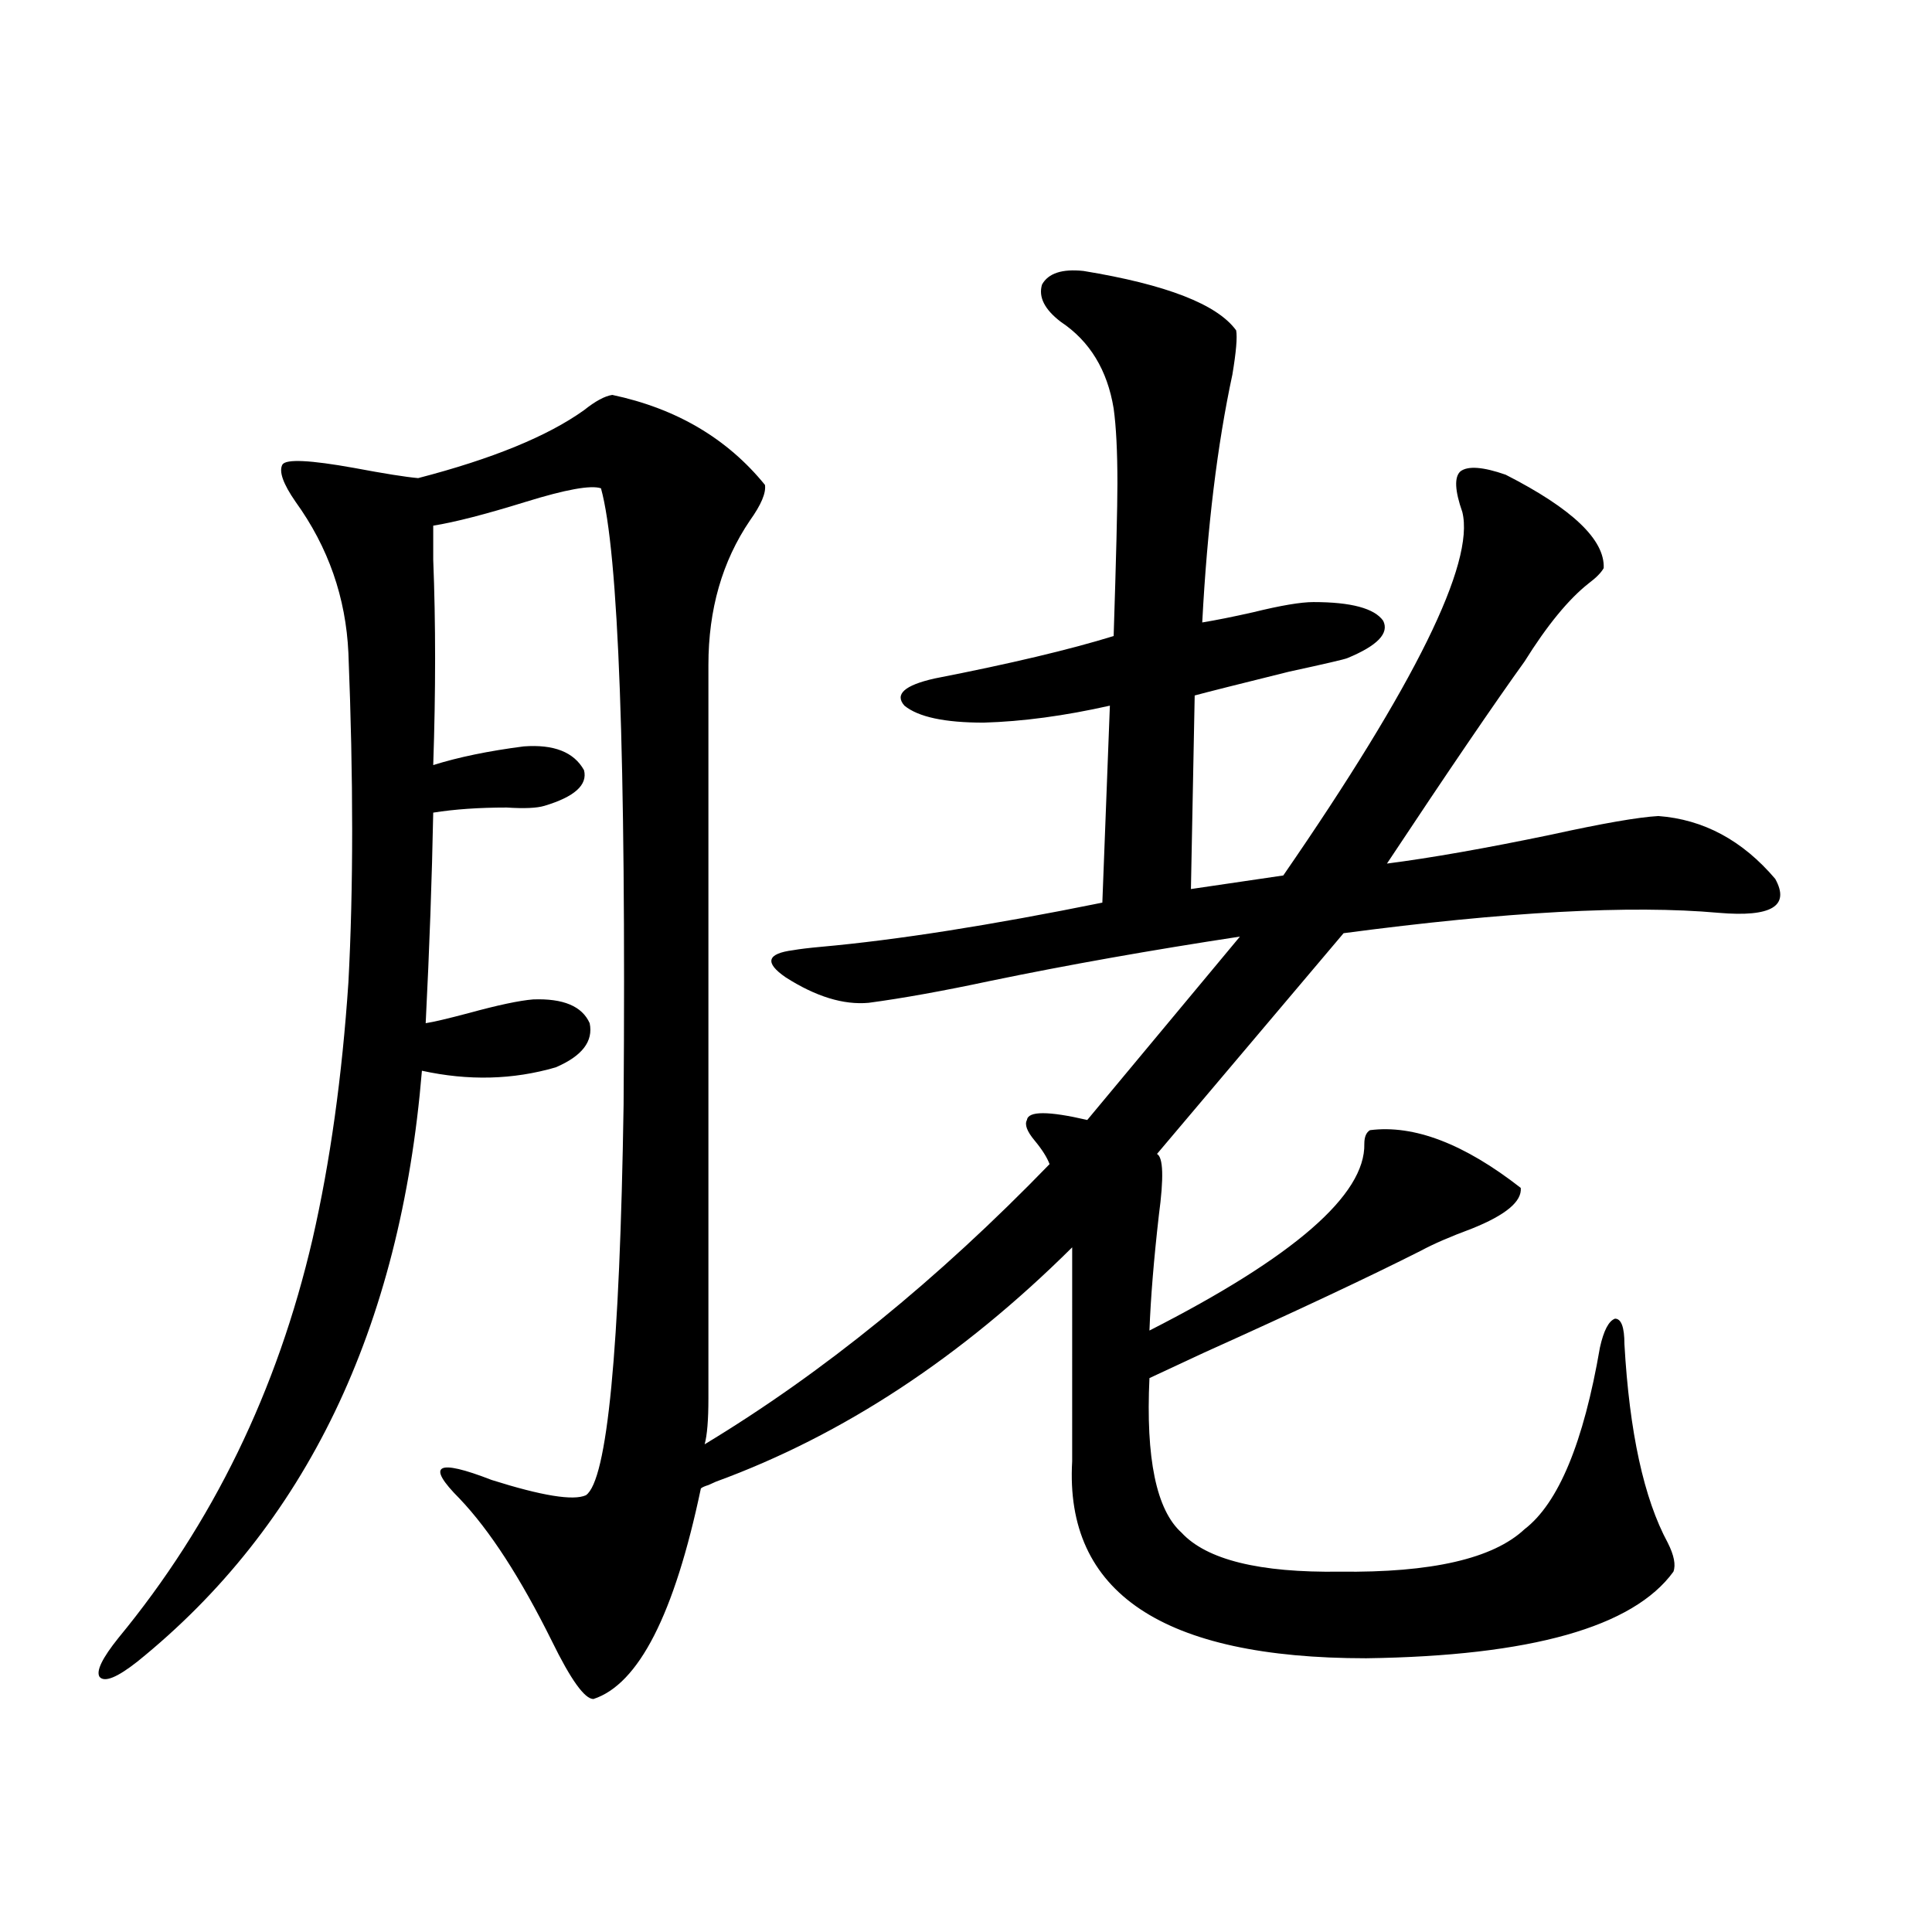 <?xml version="1.0" encoding="utf-8"?>
<!-- Generator: Adobe Illustrator 16.0.0, SVG Export Plug-In . SVG Version: 6.00 Build 0)  -->
<!DOCTYPE svg PUBLIC "-//W3C//DTD SVG 1.1//EN" "http://www.w3.org/Graphics/SVG/1.1/DTD/svg11.dtd">
<svg version="1.1" id="图层_1" xmlns="http://www.w3.org/2000/svg" xmlns:xlink="http://www.w3.org/1999/xlink" x="0px" y="0px"
	 width="1000px" height="1000px" viewBox="0 0 1000 1000" enable-background="new 0 0 1000 1000" xml:space="preserve">
<path d="M316.919,204.406c33.17,7.031,59.511,22.563,79.022,46.582c0.641,4.106-1.951,10.259-7.805,18.457
	c-14.313,21.094-21.463,46.005-21.463,74.707V723.84c0,11.138-0.655,19.048-1.951,23.73
	c61.127-36.914,120.638-85.254,178.532-145.02c-1.311-3.516-3.902-7.608-7.805-12.305c-3.902-4.683-5.213-8.198-3.902-10.547
	c0.641-4.683,11.052-4.683,31.219,0l79.022-94.922c-46.188,7.031-89.113,14.653-128.777,22.852
	c-24.725,5.273-45.853,9.091-63.413,11.426c-13.018,1.181-27.316-3.214-42.926-13.184c-11.066-7.608-9.756-12.305,3.902-14.063
	c3.247-0.577,8.125-1.167,14.634-1.758c39.023-3.516,87.468-11.124,145.362-22.852l3.902-101.953
	c-23.414,5.273-45.212,8.212-65.364,8.789c-20.167,0-33.825-2.925-40.975-8.789c-5.213-5.851,0-10.547,15.609-14.063
	c39.023-7.608,69.907-14.941,92.681-21.973c1.296-40.43,1.951-66.797,1.951-79.102c0-16.397-0.655-29.292-1.951-38.672
	c-3.262-19.913-12.362-34.854-27.316-44.824c-8.46-6.44-11.707-12.882-9.756-19.336c3.247-5.851,10.396-8.198,21.463-7.031
	c42.926,7.031,69.267,17.29,79.022,30.762c0.641,3.516,0,11.138-1.951,22.852c-7.805,36.337-13.018,79.102-15.609,128.32
	c7.149-1.167,15.93-2.925,26.341-5.273c14.299-3.516,24.71-5.273,31.219-5.273c19.512,0,31.539,3.228,36.097,9.668
	c3.247,6.454-2.927,12.896-18.536,19.336c-1.311,0.591-11.387,2.938-30.243,7.031c-26.021,6.454-42.285,10.547-48.779,12.305
	l-1.951,100.195l47.804-7.031c68.291-99.015,99.175-161.719,92.681-188.086c-3.902-11.124-4.237-18.155-0.976-21.094
	c3.902-2.925,11.707-2.335,23.414,1.758c34.466,17.578,51.371,33.7,50.73,48.34c-1.311,2.349-3.902,4.985-7.805,7.91
	c-10.411,8.212-21.463,21.685-33.17,40.43c-15.609,21.685-39.358,56.552-71.218,104.59c22.759-2.925,51.051-7.91,84.876-14.941
	c26.661-5.851,45.197-9.077,55.608-9.668c23.414,1.758,43.566,12.606,60.486,32.52c7.805,14.063-1.951,19.927-29.268,17.578
	c-45.532-4.093-110.241-0.577-194.142,10.547l-96.583,114.258c3.247,1.758,3.567,12.305,0.976,31.641
	c-2.606,22.852-4.237,42.778-4.878,59.766c74.785-38.081,111.857-70.313,111.217-96.68c0-3.516,0.976-5.851,2.927-7.031
	c22.759-2.925,48.779,7.031,78.047,29.883c0.641,7.031-7.805,14.063-25.365,21.094c-11.066,4.106-19.847,7.91-26.341,11.426
	c-26.676,13.485-64.068,31.063-112.192,52.734c-17.561,8.212-26.996,12.606-28.292,13.184c-1.951,41.61,3.567,68.267,16.585,79.98
	c13.003,14.063,40.319,20.806,81.949,20.215c47.469,0.591,79.343-6.729,95.607-21.973c17.561-13.472,30.563-44.824,39.023-94.043
	c1.951-8.789,4.543-13.761,7.805-14.941c3.247,0,4.878,4.395,4.878,13.184c2.592,45.703,10.076,79.98,22.438,102.832
	c3.247,6.454,4.223,11.426,2.927,14.941c-20.822,28.702-73.824,43.644-159.021,44.824c-105.363,0-156.094-33.989-152.191-101.953
	V645.617c-57.239,56.841-118.701,97.271-184.386,121.289c-1.311,0.591-2.606,1.181-3.902,1.758
	c-1.951,0.591-3.262,1.181-3.902,1.758c-13.658,65.039-32.194,101.362-55.608,108.984c-4.558,0-11.707-9.97-21.463-29.883
	c-16.265-32.808-32.194-57.417-47.804-73.828c-17.561-17.578-12.042-20.792,16.585-9.668c26.006,8.212,42.271,10.849,48.779,7.91
	c11.052-7.608,17.561-74.995,19.512-202.148c1.296-179.874-2.606-286.222-11.707-319.043c-5.213-1.758-18.216,0.591-39.023,7.031
	c-20.822,6.454-36.752,10.547-47.804,12.305c0,2.938,0,8.789,0,17.578c1.296,32.821,1.296,68.267,0,106.348
	c13.003-4.093,28.612-7.319,46.828-9.668c15.609-1.167,26.006,2.938,31.219,12.305c1.951,7.622-4.878,13.774-20.487,18.457
	c-3.902,1.181-10.411,1.47-19.512,0.879c-14.313,0-26.996,0.879-38.048,2.637c-0.655,33.989-1.951,70.313-3.902,108.984
	c3.902-0.577,11.372-2.335,22.438-5.273c14.954-4.093,26.006-6.44,33.17-7.031c15.609-0.577,25.365,3.516,29.268,12.305
	c1.951,9.38-3.902,17.001-17.561,22.852c-22.118,6.454-45.212,7.031-69.267,1.758C207.318,687.805,158.219,789.758,71.071,860.07
	c-10.411,8.198-16.92,10.835-19.512,7.91c-1.951-2.938,1.296-9.668,9.756-20.215c48.779-59.175,82.27-128.019,100.485-206.543
	c9.101-39.839,15.274-84.073,18.536-132.715c2.592-48.628,2.592-105.469,0-170.508c-1.311-28.702-10.411-54.78-27.316-78.223
	c-6.509-9.366-8.78-15.82-6.829-19.336c1.951-2.925,14.299-2.335,37.072,1.758c15.609,2.938,26.661,4.696,33.17,5.273
	c38.368-9.956,66.98-21.671,85.852-35.156C308.139,207.634,313.017,204.997,316.919,204.406z"/>
</svg>
